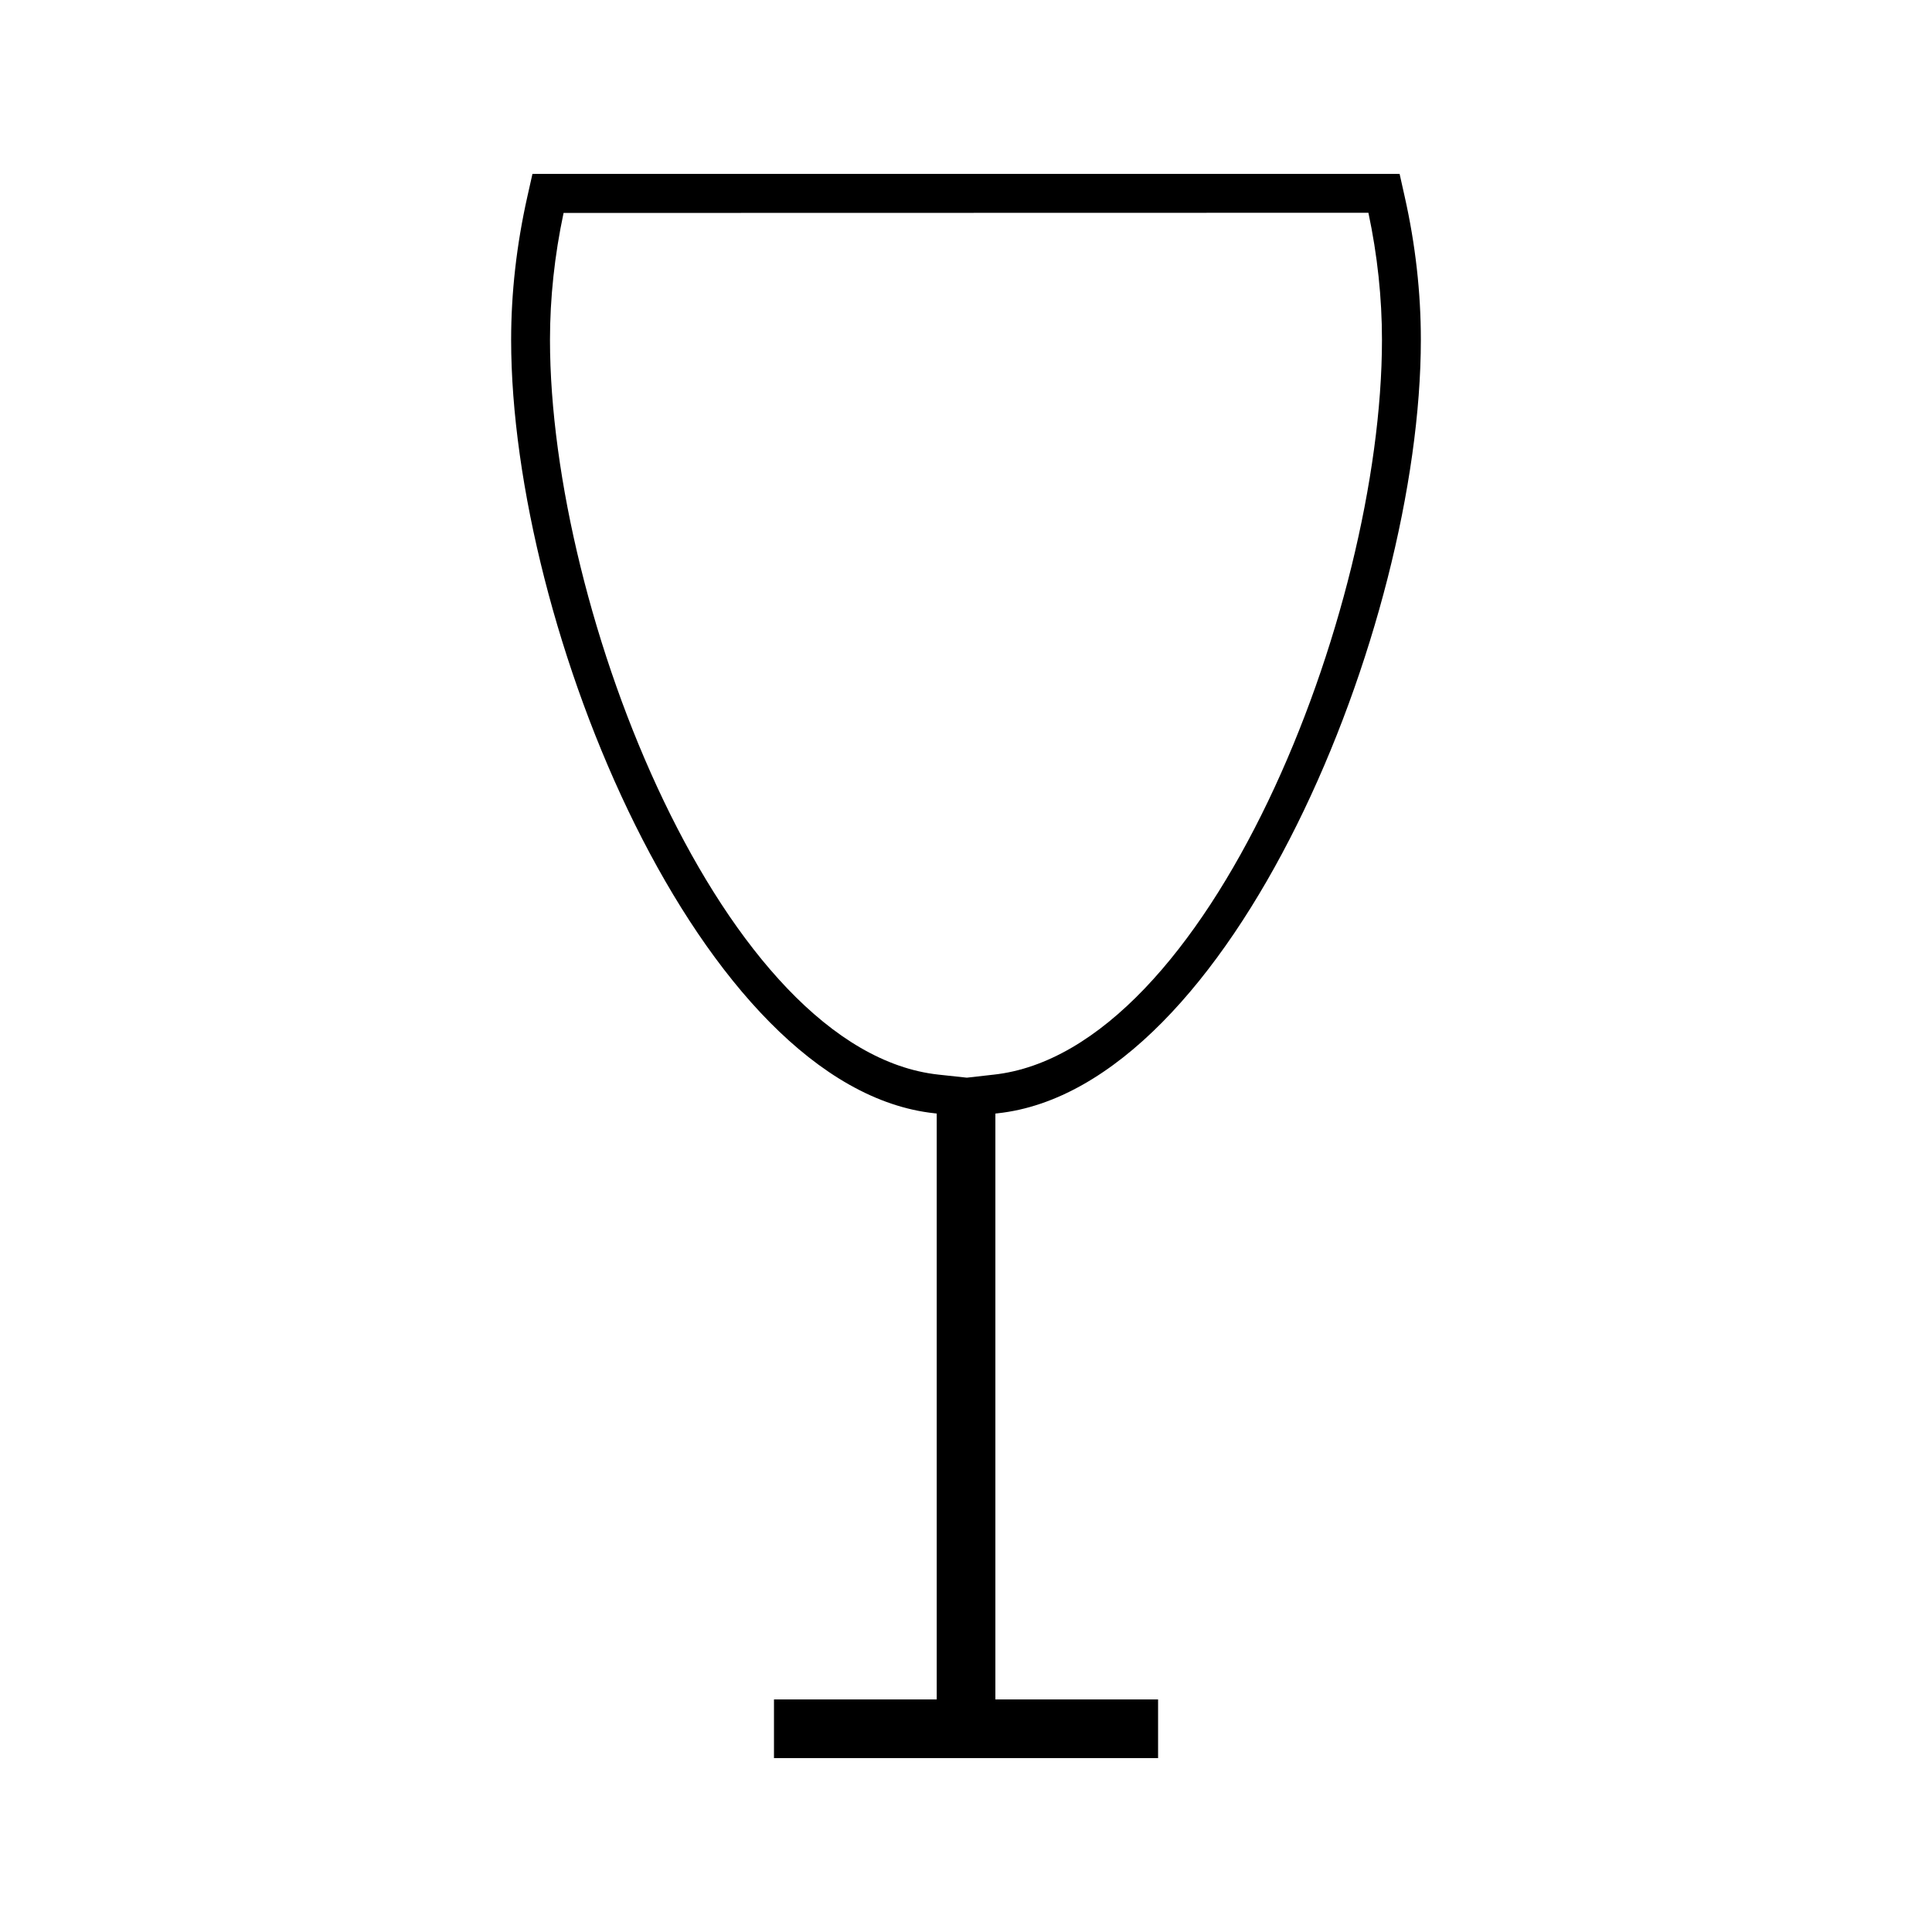 <?xml version="1.0" encoding="UTF-8"?>
<!-- The Best Svg Icon site in the world: iconSvg.co, Visit us! https://iconsvg.co -->
<svg fill="#000000" width="800px" height="800px" version="1.1" viewBox="144 144 512 512" xmlns="http://www.w3.org/2000/svg">
 <path d="m408.36 439.04c61.926-6.664 112.18-128.81 112.18-205 0-12.543-1.438-25.297-4.277-37.906l-1.355-6.059h-229.8l-1.363 6.07c-2.844 12.684-4.289 25.434-4.289 37.895 0 76.191 50.266 198.34 112.2 204.99l0.586 0.066v155.27h-43.129v15.551h101.79v-15.555h-43.117v-155.26zm-1.113-10.238-7.023 0.793-7.473-0.805c-56.852-6.109-103-122.21-103-194.74 0-11.047 1.207-22.34 3.602-33.617l213.29-0.047c2.383 11.211 3.594 22.523 3.594 33.668-0.004 72.527-46.141 188.64-102.99 194.75z"/>
</svg>